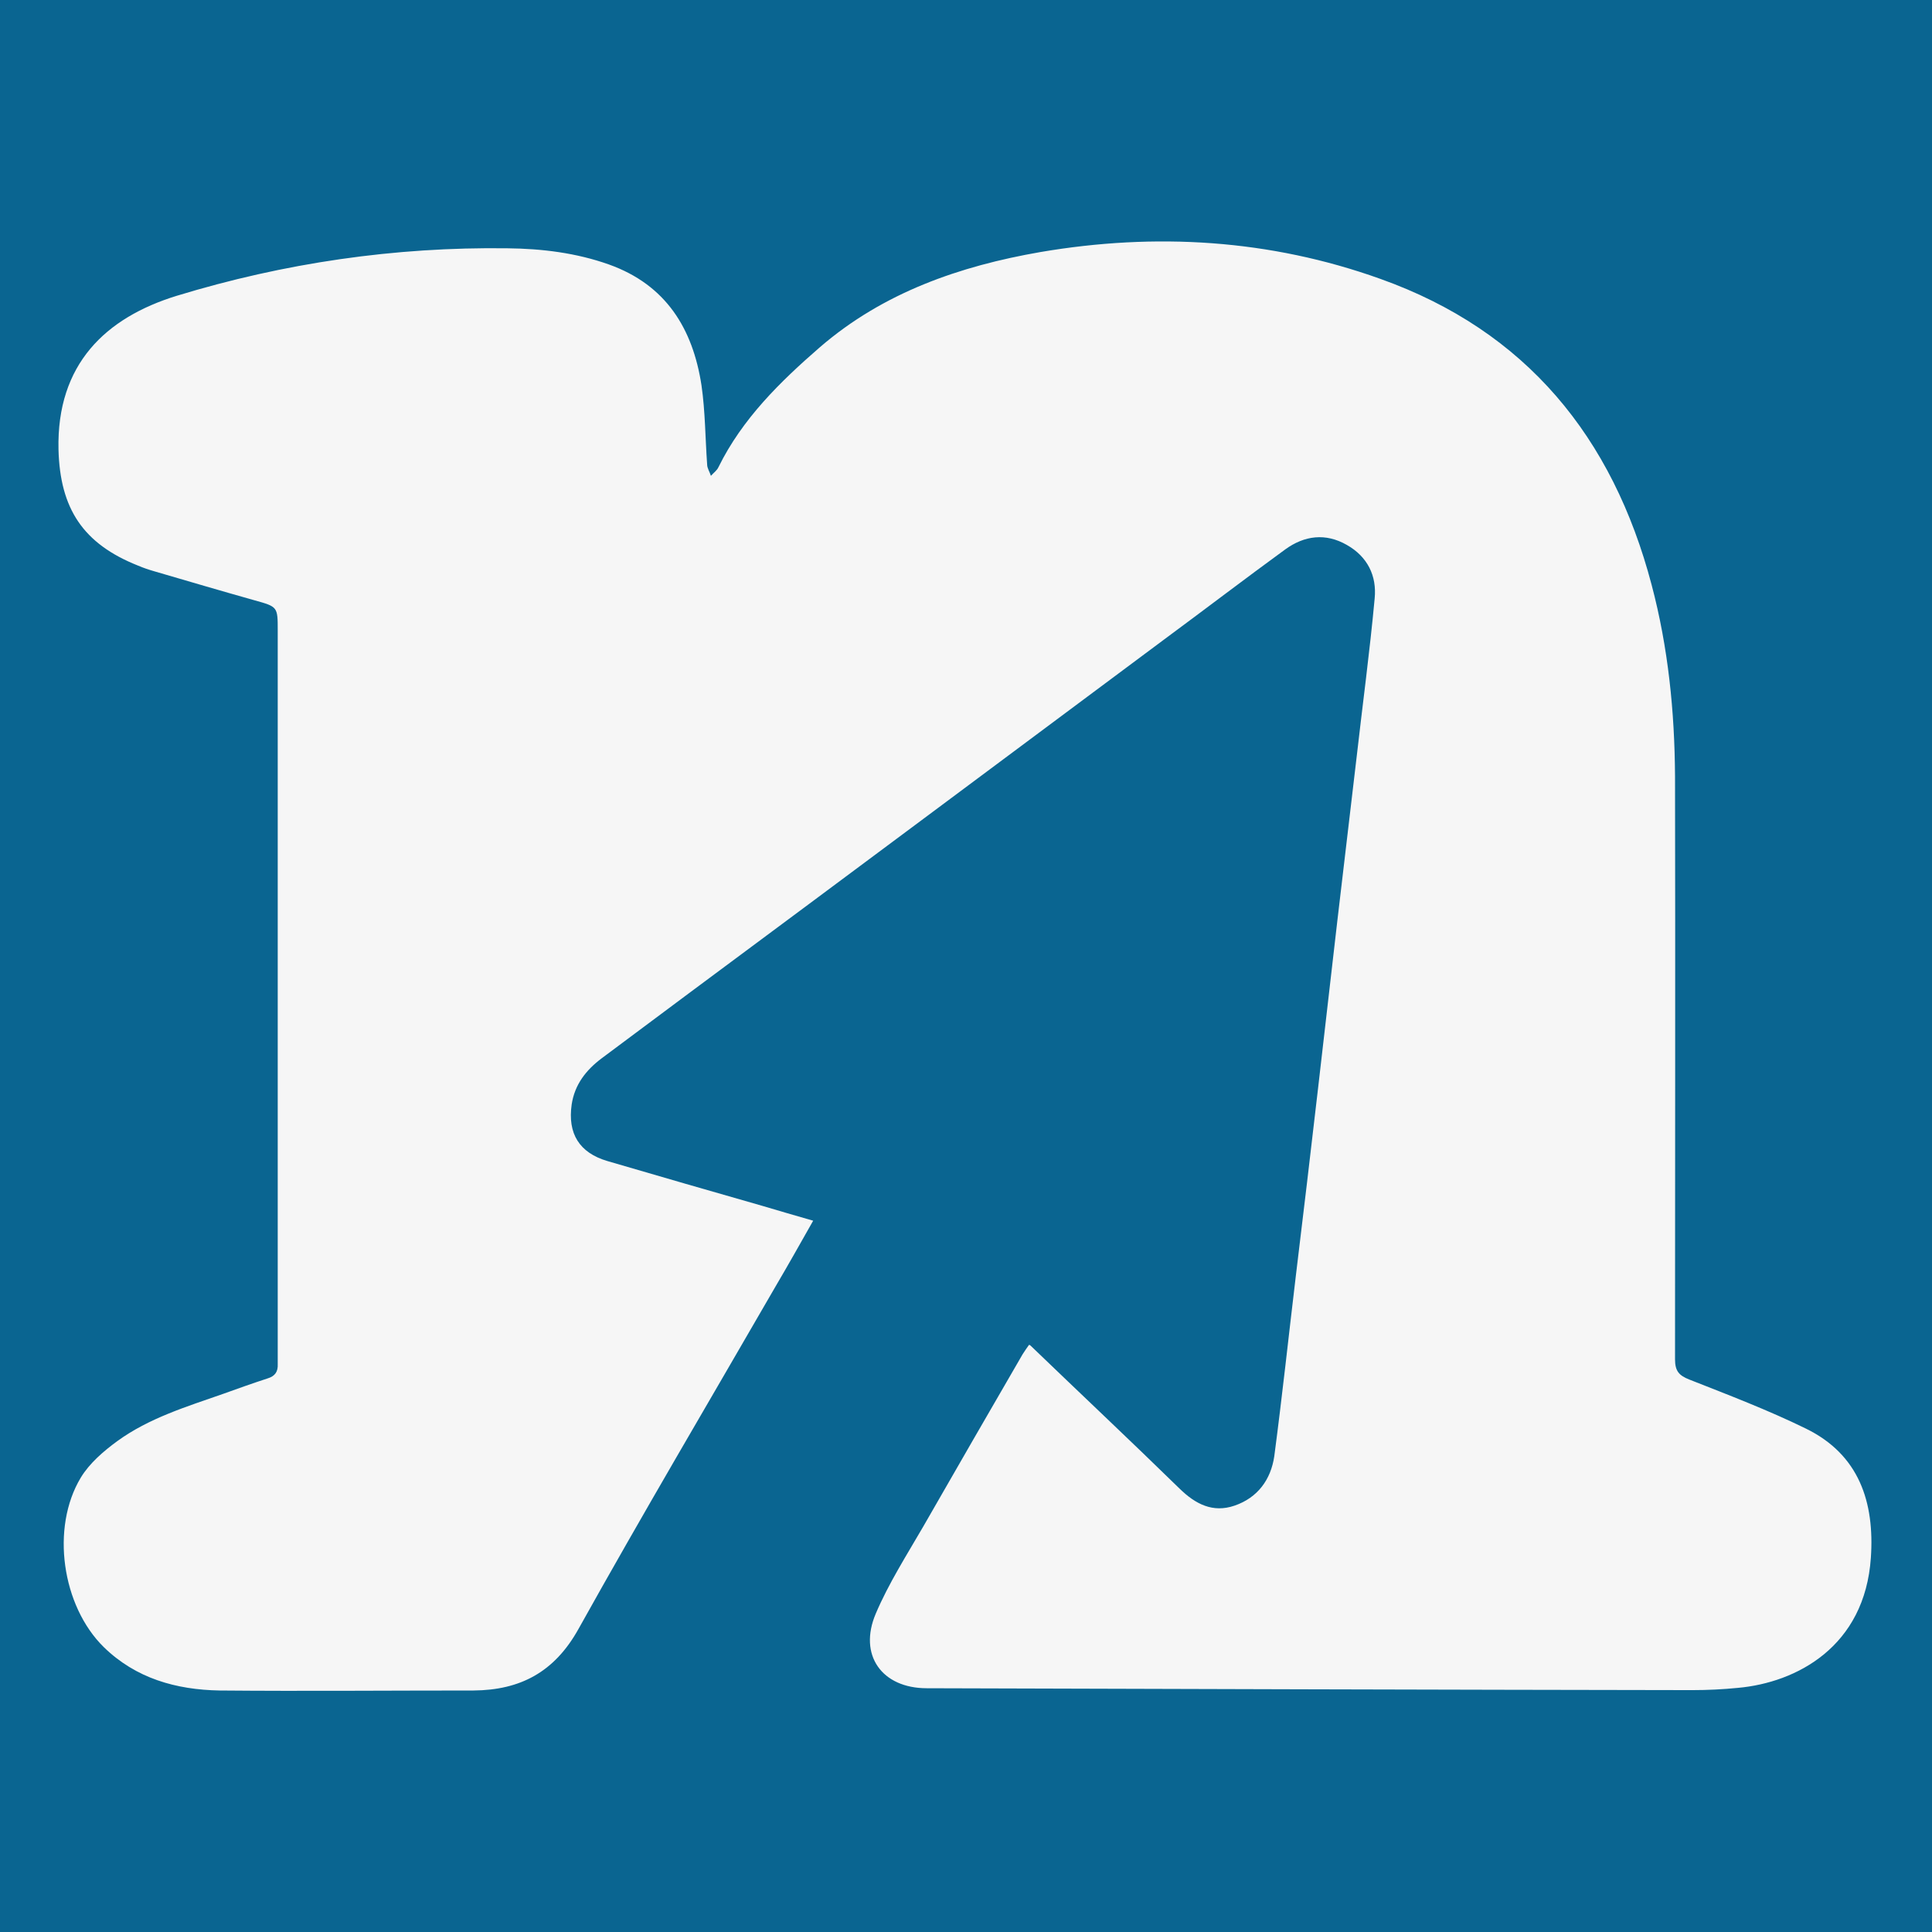 <?xml version="1.0" encoding="UTF-8"?>
<svg id="Layer_1" data-name="Layer 1" xmlns="http://www.w3.org/2000/svg" version="1.1" viewBox="0 0 512 512">
  <defs>
    <style>
      .cls-1 {
        fill: #f6f6f6;
      }

      .cls-1, .cls-2 {
        stroke-width: 0px;
      }

      .cls-2 {
        fill: #0a6591;
      }
    </style>
  </defs>
  <rect class="cls-2" width="512" height="512"/>
  <path class="cls-1" d="M273,356.5c13.4,12.9,26.6,25.3,39.6,38,4.2,4.1,8.8,6.5,14.6,4.5,6.1-2.1,9.6-6.9,10.5-13.1,2.1-15.9,3.8-31.8,5.7-47.7,2-16.6,4-33.2,5.9-49.8,1.7-14.8,3.4-29.5,5.1-44.3,1.7-14.4,3.4-28.8,5.1-43.3,1.6-14.1,3.5-28.1,4.8-42.2.6-6-1.9-11.1-7.4-14.2-5.6-3.2-11.2-2.5-16.3,1.2-10.7,7.8-21.3,15.9-32,23.8-41.9,31.2-83.7,62.4-125.6,93.5-7.9,5.9-15.7,11.7-23.6,17.6-4.1,3.1-7.1,6.9-7.9,12.2-1.1,7.7,2,12.8,9.5,15,13.6,4,27.2,7.9,40.8,11.8,4.4,1.3,8.8,2.6,13.7,4-3.4,6-6.6,11.7-9.9,17.3-17.5,30.3-35.3,60.4-52.3,90.9-6.4,11.5-15.5,16.2-27.8,16.3-22.4,0-44.9.2-67.3,0-11.5-.2-22.2-3.2-30.7-11.5-11.1-10.9-14.1-31.6-6.1-44.9,2.3-3.8,6-7,9.7-9.7,8.4-6.1,18.3-9.1,28-12.5,3.9-1.4,7.8-2.8,11.8-4.1,2-.6,2.8-1.8,2.7-3.8,0-1,0-2.1,0-3.1,0-63.8,0-127.5,0-191.3,0-6.3,0-6.3-6.1-8-8.9-2.5-17.7-5.1-26.6-7.7-1.4-.4-2.9-.9-4.3-1.5-14.6-5.8-20.7-15.1-21.1-30.8-.5-22.6,12.5-34.9,31.3-40.7,28.5-8.7,57.8-13,87.7-12.6,9.1.1,18.2,1.2,26.9,4.3,15.1,5.4,22.2,17,24.5,32,1,6.9,1,14,1.5,21,0,1,.7,2,1,3,.7-.8,1.6-1.4,2-2.3,6.3-12.8,16.3-22.6,26.9-31.8,16.8-14.5,37.1-21.5,58.4-25.2,30.5-5.2,60.8-3.4,90.1,7.1,38.7,13.8,61.6,42,71.9,81.1,4.4,16.6,6.1,33.6,6.2,50.7.1,51.5,0,103,0,154.5,0,3.1,1,4.3,3.8,5.4,10.4,4.1,20.9,8.1,30.9,13,14.1,6.9,18.2,19.5,17.2,34.2-1.6,23.6-19.7,33.1-35.2,34.5-4,.4-8.1.6-12.1.6-67.6-.1-135.2-.3-202.9-.5-11.9,0-18.2-8.8-13.5-19.8,3.4-8,8.2-15.5,12.6-23.1,8.7-15.2,17.5-30.4,26.3-45.6.5-.8,1-1.5,1.7-2.5Z"/>
</svg>